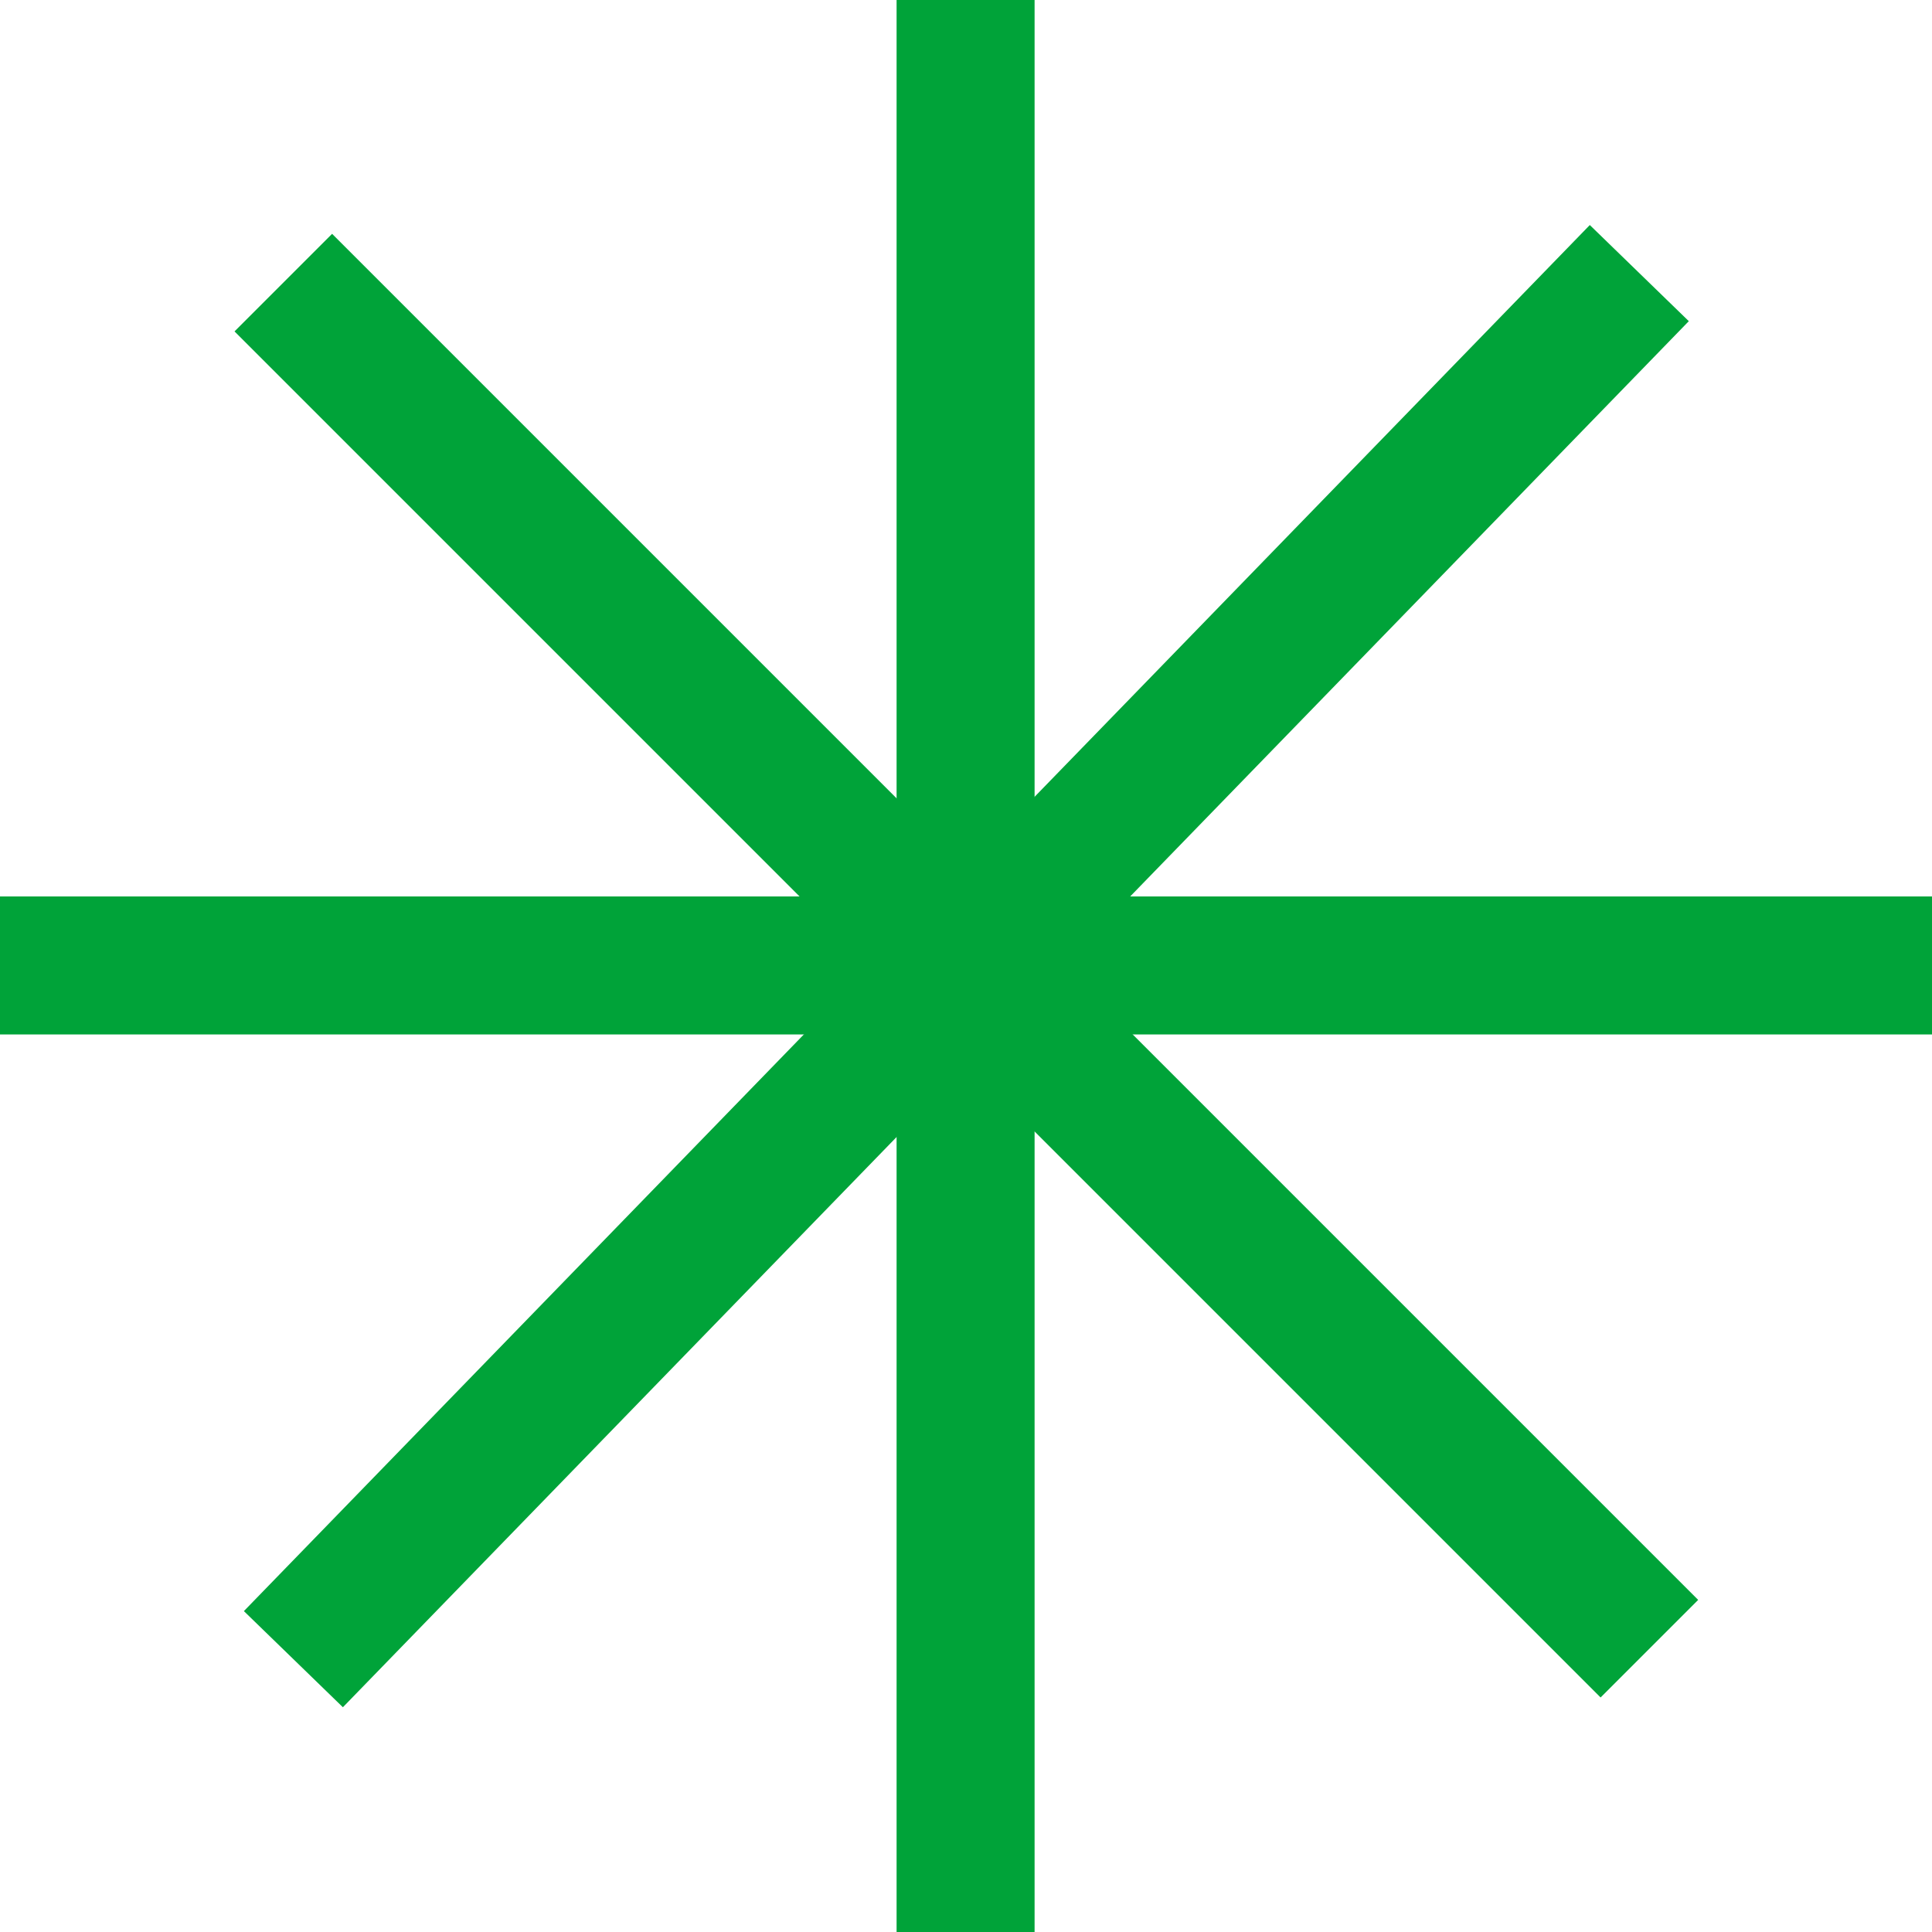 <svg width="14" height="14" viewBox="0 0 14 14" fill="none" xmlns="http://www.w3.org/2000/svg">
<path d="M6.997 0V14" stroke="#00A339"/>
<path d="M14 6.996L2.38419e-07 6.996" stroke="#00A339"/>
<path d="M11.952 11.947L2.053 2.048" stroke="#00A339"/>
<path d="M2.126 12.023L11.879 1.979" stroke="#00A339"/>
</svg>
